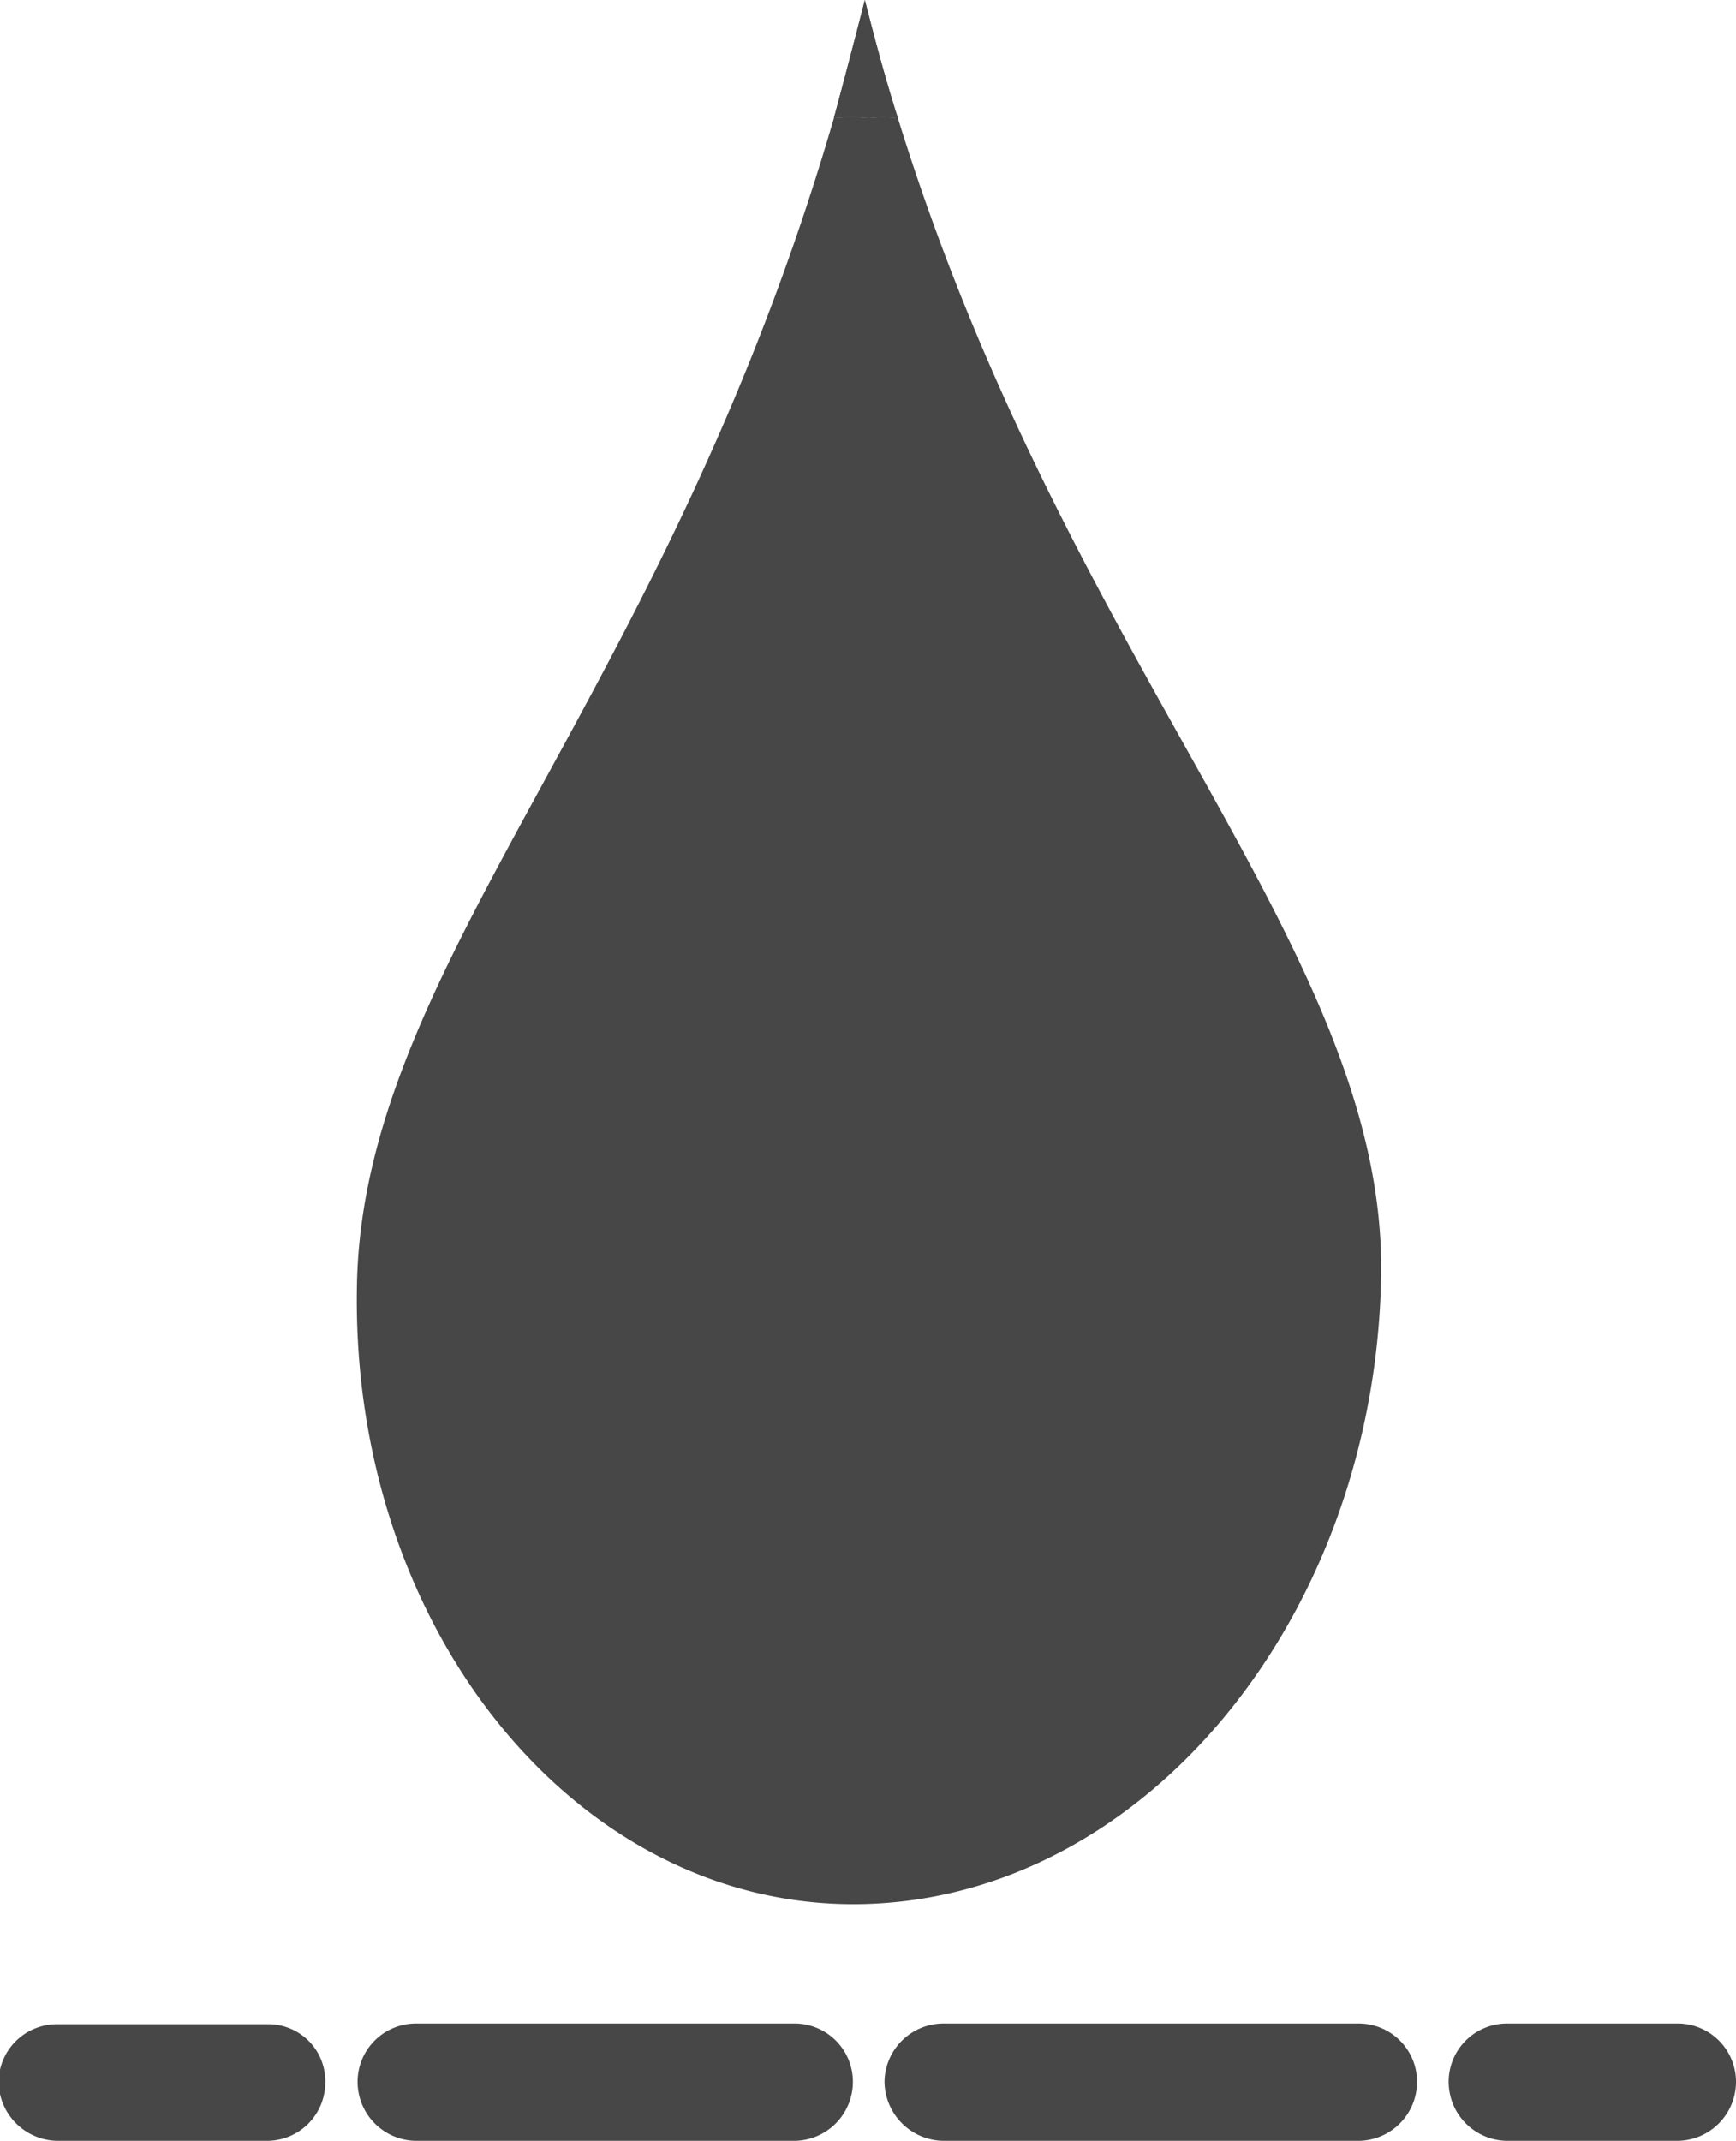 <svg xmlns="http://www.w3.org/2000/svg" viewBox="0 0 24.71 30.47"><defs><style>.cls-1{fill:#474747;}</style></defs><title>Asset 11</title><g id="Layer_2" data-name="Layer 2"><g id="_32x32Water_Repellent" data-name="32x32Water Repellent"><path class="cls-1" d="M12.31,0c-.15.59-.29,1.12-.44,1.68a2.64,2.64,0,0,1,.5,0,1.84,1.84,0,0,1,.41,0C12.61,1.15,12.46.59,12.31,0Z"/><path class="cls-1" d="M12.31,0c-.15.59-.29,1.12-.44,1.68a2.64,2.64,0,0,1,.5,0,1.84,1.84,0,0,1,.41,0C12.61,1.15,12.46.59,12.31,0Z"/><path class="cls-1" d="M19.66,18.1c-.06,4.9-3.36,8.91-7.38,9S5,23.23,5.08,18.33c.06-4.6,4.37-8.32,6.79-16.65a2.64,2.64,0,0,1,.5,0,1.84,1.84,0,0,1,.41,0C15.2,9.51,19.69,13.52,19.66,18.1Z"/><path class="cls-1" d="M23.88,30.47H21.45a.84.84,0,0,1-.83-.84.83.83,0,0,1,.83-.83h2.43a.83.83,0,0,1,.83.83.84.84,0,0,1-.83.84Z"/><path class="cls-1" d="M19.34,30.47H13.43a.85.85,0,0,1-.84-.84.84.84,0,0,1,.84-.83h5.91a.83.83,0,0,1,.83.83.84.84,0,0,1-.83.84Z"/><path class="cls-1" d="M11.31,30.47H5.92a.84.84,0,0,1-.83-.84.83.83,0,0,1,.83-.83h5.39a.83.83,0,0,1,.83.83.84.84,0,0,1-.83.84Z"/><path class="cls-1" d="M3.81,28.81h-3a.83.83,0,0,0-.83.83.85.85,0,0,0,.83.83h3a.83.83,0,0,0,.82-.83A.81.81,0,0,0,3.81,28.81Z"/></g></g></svg>